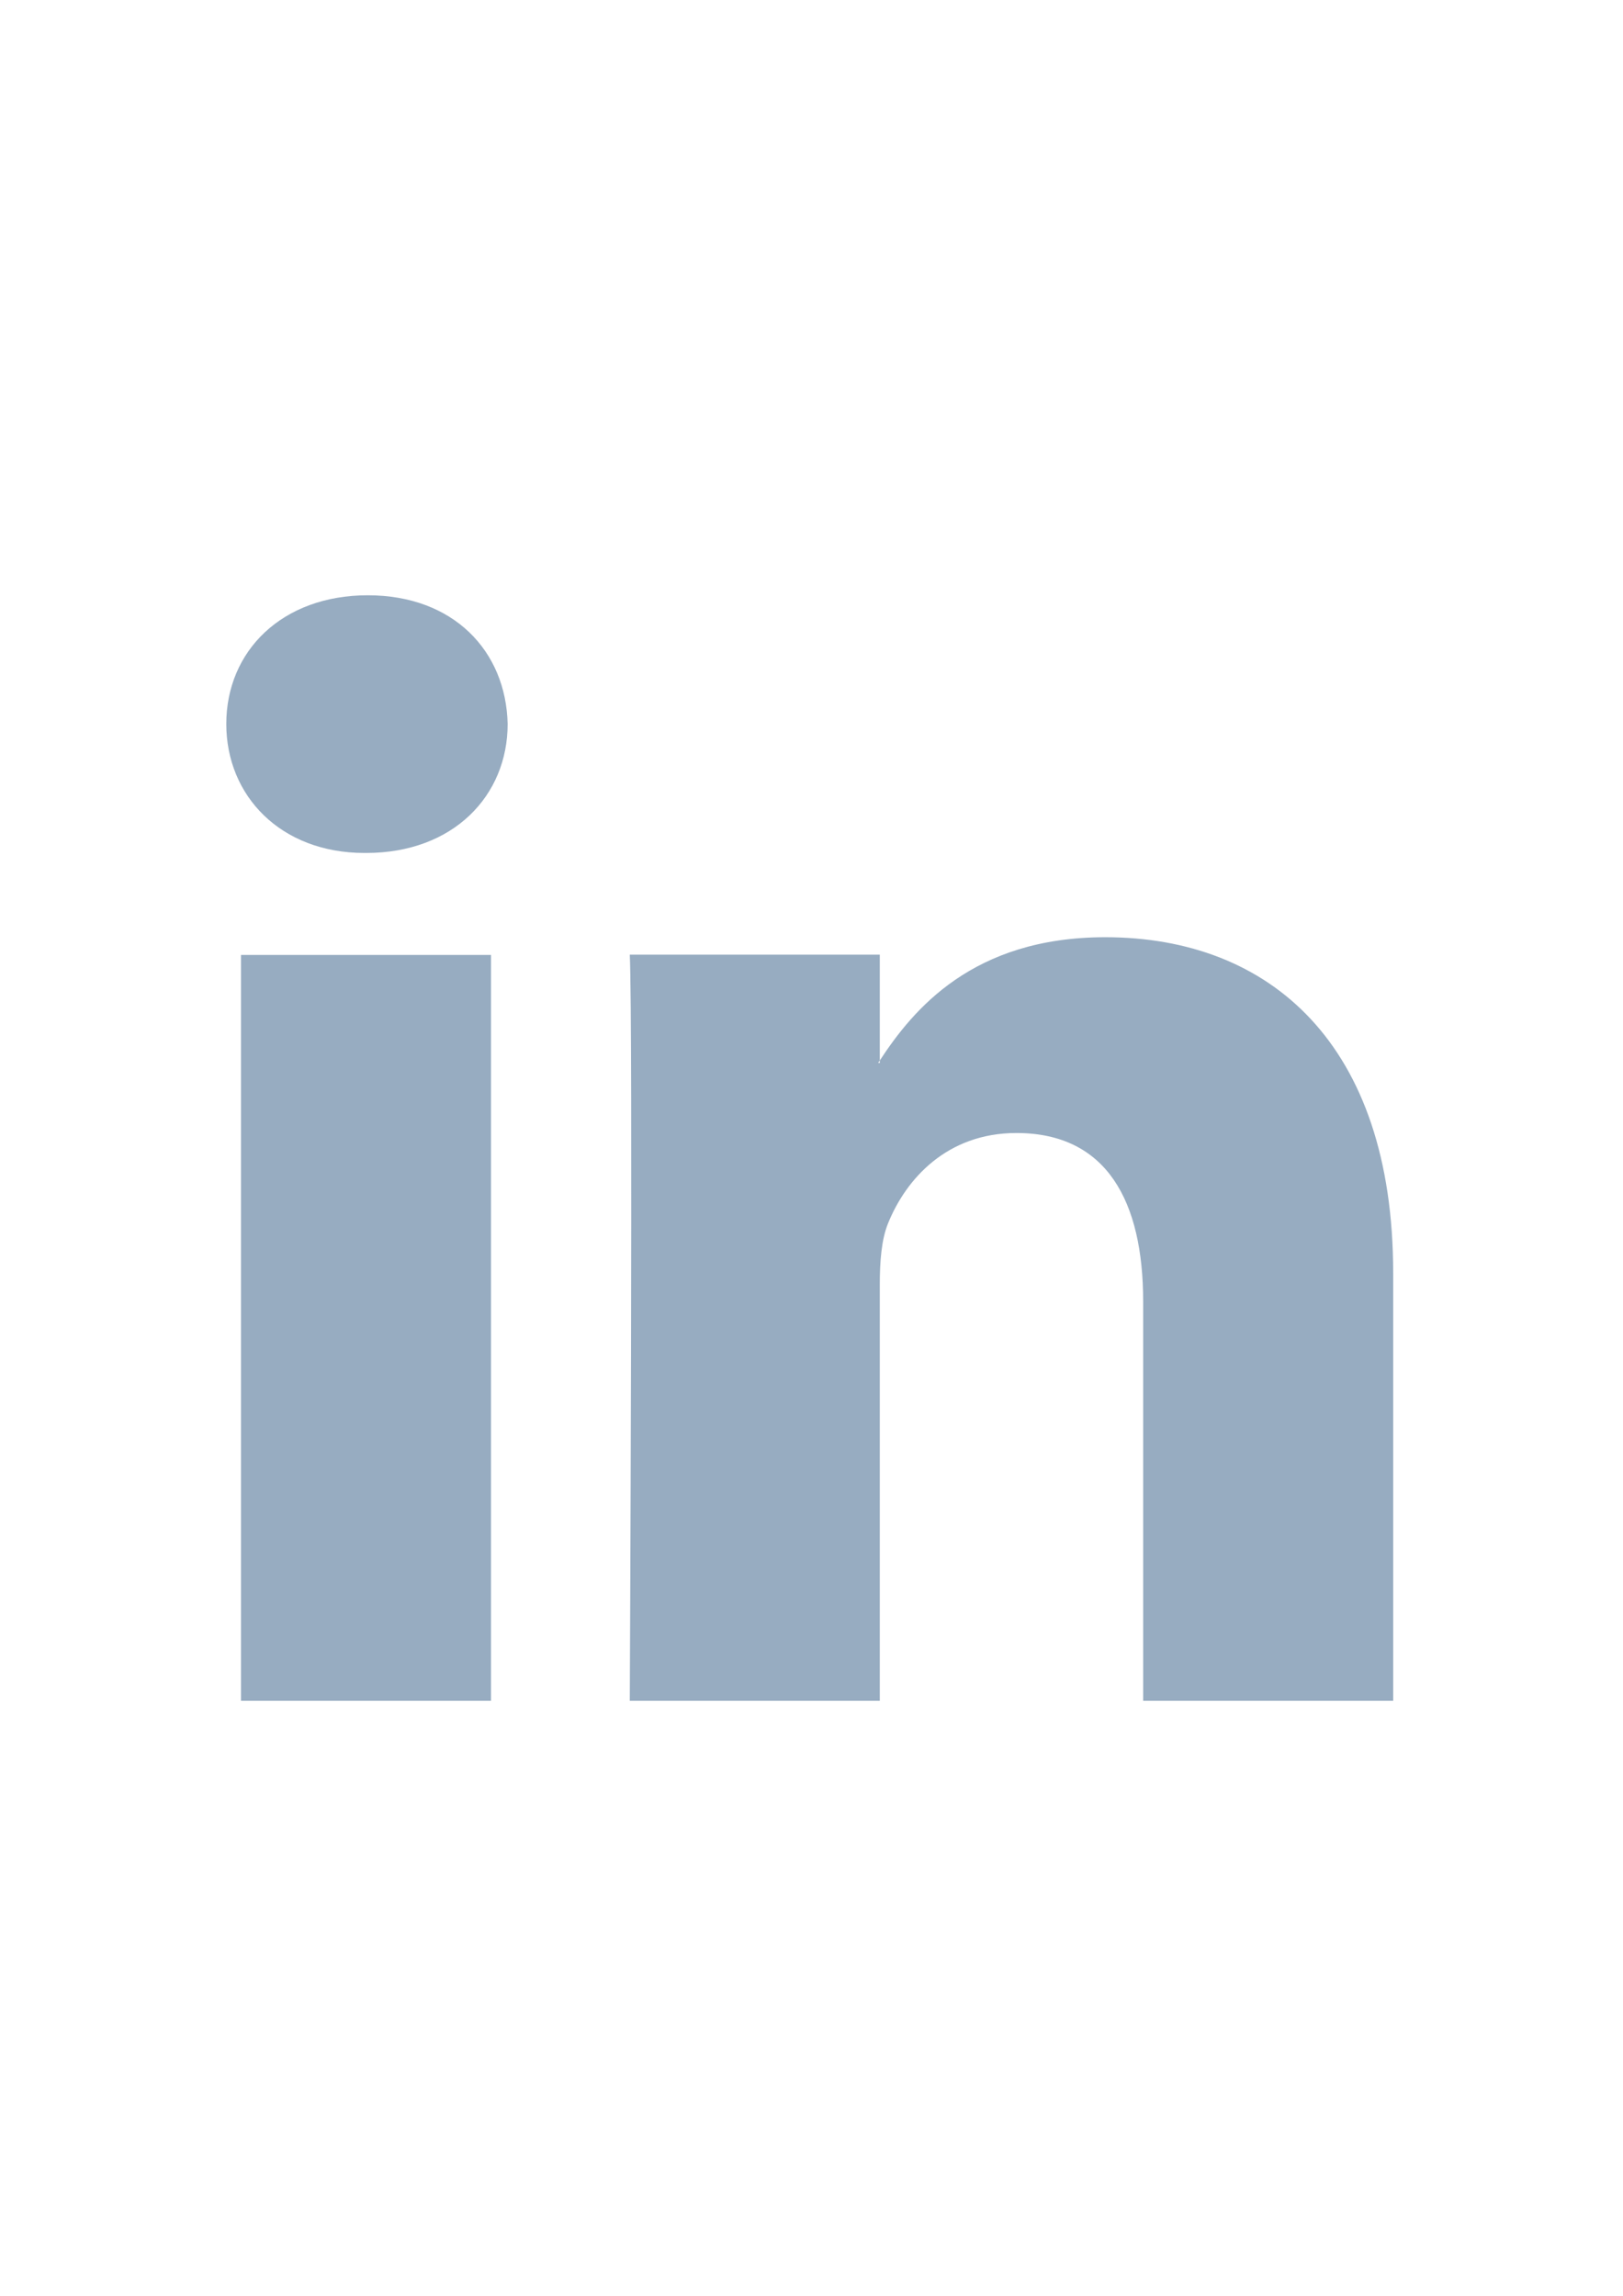 <?xml version="1.0" encoding="utf-8"?>
<!-- Generator: Adobe Illustrator 18.0.0, SVG Export Plug-In . SVG Version: 6.00 Build 0)  -->
<!DOCTYPE svg PUBLIC "-//W3C//DTD SVG 1.1//EN" "http://www.w3.org/Graphics/SVG/1.1/DTD/svg11.dtd">
<svg version="1.1" id="图层_1" xmlns="http://www.w3.org/2000/svg" xmlns:xlink="http://www.w3.org/1999/xlink" x="0px" y="0px"
	 viewBox="0 0 595.3 841.9" enable-background="new 0 0 595.3 841.9" xml:space="preserve">
<g>
	<g>
		<path fill="#97ACC1" d="M88.4,623.7h91.7V350.2H88.4V623.7z M134.9,218.3c-31.4,0-51.9,20.4-51.9,47.2c0,26.3,19.9,47.3,50.7,47.3
			h0.6c32,0,51.9-21,51.9-47.3C185.6,238.7,166.3,218.3,134.9,218.3z M405.4,343.7c-48.7,0-70.5,26.6-82.7,45.2v0.9h-0.6
			c0.2-0.3,0.4-0.6,0.6-0.9v-38.8h-91.7c1.2,25.7,0,273.6,0,273.6h91.7V470.9c0-8.2,0.6-16.3,3-22.2c6.6-16.4,21.7-33.2,47.1-33.2
			c33.2,0,46.5,25.1,46.5,61.8v146.4H511V466.8C511,382.8,465.7,343.7,405.4,343.7z"/>
	</g>
</g>
</svg>
